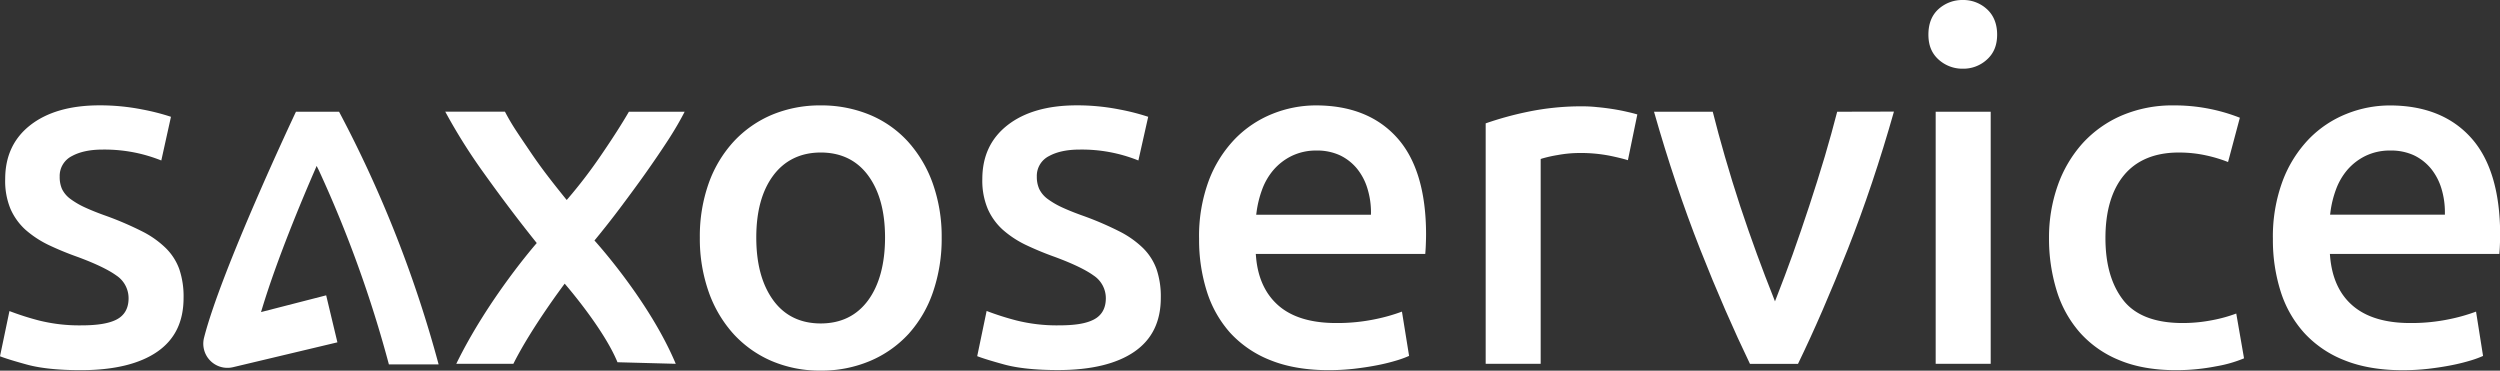 <?xml version="1.0" encoding="utf-8"?>
<svg xmlns="http://www.w3.org/2000/svg" viewBox="0 0 963.23 142.81">
  <rect x="0" y="0" width="963.23" height="142.81" fill="#333333" stroke="none"/>
  <defs>
    <style>
      .cls-1 {
        fill: #fff;
      }
    </style>
  </defs>
  <g data-name="Livello 2" id="Livello_2">
    <g data-name="Livello 1" id="Livello_1-2">
      <g>
        <path class="cls-1" d="M69.08,103.7a21.82,21.82,0,0,0-5.19-8.1,36.3,36.3,0,0,0-9.14-6.46,124.92,124.92,0,0,0-13.69-5.9c-3.22-1.13-6-2.25-8.37-3.34a31.14,31.14,0,0,1-5.63-3.3,10.4,10.4,0,0,1-3.19-3.82A11.36,11.36,0,0,1,23,68.1a8.54,8.54,0,0,1,4.78-8c3-1.64,7-2.47,11.73-2.47a59.3,59.3,0,0,1,13.79,1.44,60.26,60.26,0,0,1,8.85,2.76L65.87,45a86.51,86.51,0,0,0-11.09-2.83,83.84,83.84,0,0,0-16.45-1.58c-11.22,0-20.2,2.57-26.69,7.66S2,60.29,2,69A28,28,0,0,0,4.05,80.5a23.75,23.75,0,0,0,5.74,8,39.37,39.37,0,0,0,8.79,5.82A116.72,116.72,0,0,0,29.93,99c6.83,2.53,11.81,4.92,14.83,7.1a10.48,10.48,0,0,1,4.78,8.79c0,3.85-1.54,6.61-4.6,8.21-2.91,1.52-7.36,2.26-13.6,2.26A63.94,63.94,0,0,1,15,123.48a107.42,107.42,0,0,1-11.36-3.63L0,137.27c2.13.83,5.55,1.88,10.4,3.21,5.17,1.42,12.15,2.14,20.75,2.14,12.72,0,22.64-2.39,29.47-7.12s10.11-11.65,10.11-20.76A32.67,32.67,0,0,0,69.08,103.7Z"/>
        <path class="cls-1" d="M186.51,66.81c6.34,8.87,13,17.73,19.9,26.34l.39.5s-18.66,21.24-31,46.52h22c7-14,19.77-30.88,19.77-30.88s15,17.2,20.34,30.28l22.45.6c-10.25-24.45-31.32-47.51-31.32-47.51l.4-.48c3.16-3.85,6.45-8,9.79-12.47s6.52-8.76,9.6-13.12,6-8.63,8.73-12.84c2.39-3.7,4.48-7.29,6.23-10.7H242.31c-2.7,4.65-6.17,10.08-10.31,16.14A189.61,189.61,0,0,1,219,76.3l-.65.75-.63-.77c-2-2.49-4.19-5.21-6.58-8.33s-4.51-6.06-6.5-9-3.84-5.64-5.83-8.67a81.44,81.44,0,0,1-4.26-7.26h-23A218.84,218.84,0,0,0,186.51,66.81Z"/>
        <path class="cls-1" d="M359.34,70.55a48.14,48.14,0,0,0-9.57-16.06,41.53,41.53,0,0,0-14.71-10.28,48.73,48.73,0,0,0-18.85-3.6,48,48,0,0,0-18.75,3.6,42.89,42.89,0,0,0-14.73,10.28,47.17,47.17,0,0,0-9.65,16.06,61,61,0,0,0-3.44,21,61.76,61.76,0,0,0,3.44,21,47.88,47.88,0,0,0,9.56,16.15,42.94,42.94,0,0,0,14.64,10.38,47.22,47.22,0,0,0,18.93,3.71,47.92,47.92,0,0,0,19-3.71A42.78,42.78,0,0,0,350,128.72a46.46,46.46,0,0,0,9.46-16.14,63.16,63.16,0,0,0,3.36-21.06A61.08,61.08,0,0,0,359.34,70.55Zm-24.8,45.07c-4.37,6-10.54,9-18.33,9s-14-3-18.33-9-6.49-14-6.49-24.11,2.19-18,6.49-23.82,10.53-8.93,18.33-8.93,14,3,18.33,8.93S341,81.57,341,91.52,338.84,109.71,334.54,115.62Z"/>
        <path class="cls-1" d="M445.6,103.7a21.79,21.79,0,0,0-5.18-8.1,36.81,36.81,0,0,0-9.15-6.46,123.49,123.49,0,0,0-13.7-5.9c-3.21-1.13-6-2.25-8.37-3.34a31.86,31.86,0,0,1-5.63-3.3,10.47,10.47,0,0,1-3.18-3.82,11.36,11.36,0,0,1-.91-4.68,8.53,8.53,0,0,1,4.77-8c3-1.64,6.95-2.47,11.73-2.47a58.33,58.33,0,0,1,22.63,4.2L442.39,45a86.51,86.51,0,0,0-11.09-2.83,83.86,83.86,0,0,0-16.46-1.58c-11.21,0-20.19,2.57-26.68,7.66s-9.68,12-9.68,20.77a28,28,0,0,0,2.09,11.46,23.77,23.77,0,0,0,5.75,8,38.84,38.84,0,0,0,8.78,5.82A118.85,118.85,0,0,0,406.45,99c6.82,2.53,11.81,4.92,14.83,7.1a10.49,10.49,0,0,1,4.79,8.79c0,3.85-1.55,6.61-4.6,8.21s-7.37,2.26-13.61,2.26a64,64,0,0,1-16.36-1.92,108.18,108.18,0,0,1-11.36-3.63l-3.63,17.42c2.14.83,5.56,1.88,10.41,3.21,5.18,1.42,12.16,2.14,20.75,2.14,12.72,0,22.64-2.39,29.46-7.12s10.12-11.65,10.12-20.76A32.67,32.67,0,0,0,445.6,103.7Z"/>
        <path class="cls-1" d="M538.21,53C530.8,44.77,520.3,40.61,507,40.61a44.89,44.89,0,0,0-16.69,3.24,41.83,41.83,0,0,0-14.44,9.63,47.12,47.12,0,0,0-10.12,16.06A61.42,61.42,0,0,0,462,92.07a65.78,65.78,0,0,0,3,20.25A43.49,43.49,0,0,0,474,128.25a41.63,41.63,0,0,0,15.56,10.56c6.3,2.53,13.82,3.81,22.36,3.81a89.76,89.76,0,0,0,9.91-.55c3.4-.4,6.38-.87,9.1-1.41a75.24,75.24,0,0,0,7.47-1.87,40.35,40.35,0,0,0,4.51-1.67l-2.75-17.06a68.79,68.79,0,0,1-10,2.86,71.52,71.52,0,0,1-15.39,1.54c-9.6,0-17.05-2.26-22.17-6.72s-8.05-10.87-8.68-19l-.08-.9h65.3c.09-1.08.17-2.24.21-3.44.07-1.74.1-3.08.1-4.21C549.43,73.74,545.66,61.22,538.21,53Zm-10,29.74H484l.13-.94a40.18,40.18,0,0,1,2.12-8.68,24.6,24.6,0,0,1,4.4-7.62,22,22,0,0,1,7-5.4A21.43,21.43,0,0,1,507.2,58a20.94,20.94,0,0,1,9.14,1.87A19.29,19.29,0,0,1,522.86,65a22.36,22.36,0,0,1,4,7.64,31,31,0,0,1,1.37,9.23Z"/>
        <path class="cls-1" d="M627.13,43.14c-1.9-.45-3.85-.83-5.79-1.13s-3.93-.56-6-.74a51.4,51.4,0,0,0-5.21-.3,101.43,101.43,0,0,0-21.82,2.17,127.53,127.53,0,0,0-15.89,4.39v92.64h21.19V61.26l.58-.19a50.54,50.54,0,0,1,6.06-1.35,47.13,47.13,0,0,1,8.18-.77A58.28,58.28,0,0,1,620.22,60c2.85.59,5.22,1.17,7,1.72l3.63-17.63C629.82,43.79,628.54,43.45,627.13,43.14Z"/>
        <path class="cls-1" d="M707.85,43.05c-1.35,5.34-3,11.14-4.78,17.27-1.91,6.37-3.92,12.79-6,19.09S692.85,92,690.73,97.94c-2.05,5.69-4.09,11.13-6.07,16.17l-.78,2-.77-2c-1.89-4.76-4-10.2-6.17-16.16s-4.37-12.18-6.46-18.54-4.05-12.74-5.89-19.1c-1.74-6-3.31-11.82-4.68-17.26H637.28c5.34,18.78,11.32,36.6,17.78,53s13,31.31,19.19,44.15h18.5C699,127.33,705.43,112.49,711.94,96s12.47-34.26,17.78-53Z"/>
        <path class="cls-1" d="M765.56,3.54A13.4,13.4,0,0,0,756.3,0a13.69,13.69,0,0,0-9.45,3.54C744.28,5.89,743,9.18,743,13.32s1.27,7.21,3.88,9.59a13.63,13.63,0,0,0,9.45,3.56,13.36,13.36,0,0,0,9.26-3.56c2.62-2.38,3.89-5.51,3.89-9.59S768.14,5.89,765.56,3.54ZM745.8,43.05v97.12H767V43.05Z"/>
        <path class="cls-1" d="M861.61,120.8a55.83,55.83,0,0,1-9,2.51,59.38,59.38,0,0,1-11.68,1.15c-10.66,0-18.38-3-22.94-8.93s-6.78-13.86-6.78-23.82c0-10.36,2.41-18.51,7.17-24.24s11.88-8.7,21-8.7a48.46,48.46,0,0,1,10.85,1.16,54,54,0,0,1,8.22,2.5L863,45.36a68.82,68.82,0,0,0-25.44-4.75,49.73,49.73,0,0,0-20.07,3.89,43.82,43.82,0,0,0-15.11,10.74,48.31,48.31,0,0,0-9.56,16.26,60,60,0,0,0-3.35,20.21,67.81,67.81,0,0,0,3,20.42,43.81,43.81,0,0,0,9,16.12,40.92,40.92,0,0,0,15.19,10.56c6.09,2.53,13.39,3.81,21.68,3.81a79.9,79.9,0,0,0,15.6-1.5,49.35,49.35,0,0,0,10.67-3.06Z"/>
        <path class="cls-1" d="M952,53c-7.42-8.21-17.92-12.37-31.2-12.37a44.81,44.81,0,0,0-16.69,3.24,41.78,41.78,0,0,0-14.45,9.63,47.27,47.27,0,0,0-10.12,16.06,61.42,61.42,0,0,0-3.81,22.53,65.48,65.48,0,0,0,3,20.25,43.21,43.21,0,0,0,9.07,15.93,41.51,41.51,0,0,0,15.55,10.56c6.3,2.53,13.82,3.81,22.36,3.81a89.49,89.49,0,0,0,9.91-.55c3.41-.4,6.38-.87,9.1-1.41a76,76,0,0,0,7.47-1.87,37.78,37.78,0,0,0,4.51-1.67L954,120.06a69.34,69.34,0,0,1-10,2.86,71.39,71.39,0,0,1-15.39,1.54c-9.59,0-17-2.26-22.17-6.72s-8-10.87-8.68-19l-.07-.9h65.29c.09-1.08.17-2.24.21-3.44.07-1.74.1-3.08.1-4.21C963.23,73.74,959.46,61.22,952,53ZM942,82.72H897.76l.13-.94A39.33,39.33,0,0,1,900,73.1a24.78,24.78,0,0,1,4.39-7.62,22,22,0,0,1,7-5.4A21.43,21.43,0,0,1,921,58a20.94,20.94,0,0,1,9.14,1.87A19.29,19.29,0,0,1,936.66,65a22.55,22.55,0,0,1,4,7.64A31.28,31.28,0,0,1,942,81.89Z"/>
        <path class="cls-1" d="M101,118.83l-.43,1.41,25.1-6.45L130,131.9l-40.2,9.57a9.3,9.3,0,0,1-11.18-11.36c6.58-25.85,34.12-84.33,35.29-86.81l.12-.25h16.61A465.54,465.54,0,0,1,169,140.41H149.84a464.64,464.64,0,0,0-27-74.8L122,63.94l-.73,1.69C116.19,77.34,106.77,99.81,101,118.83Z"/>
      </g>
    </g>
  </g>
</svg>